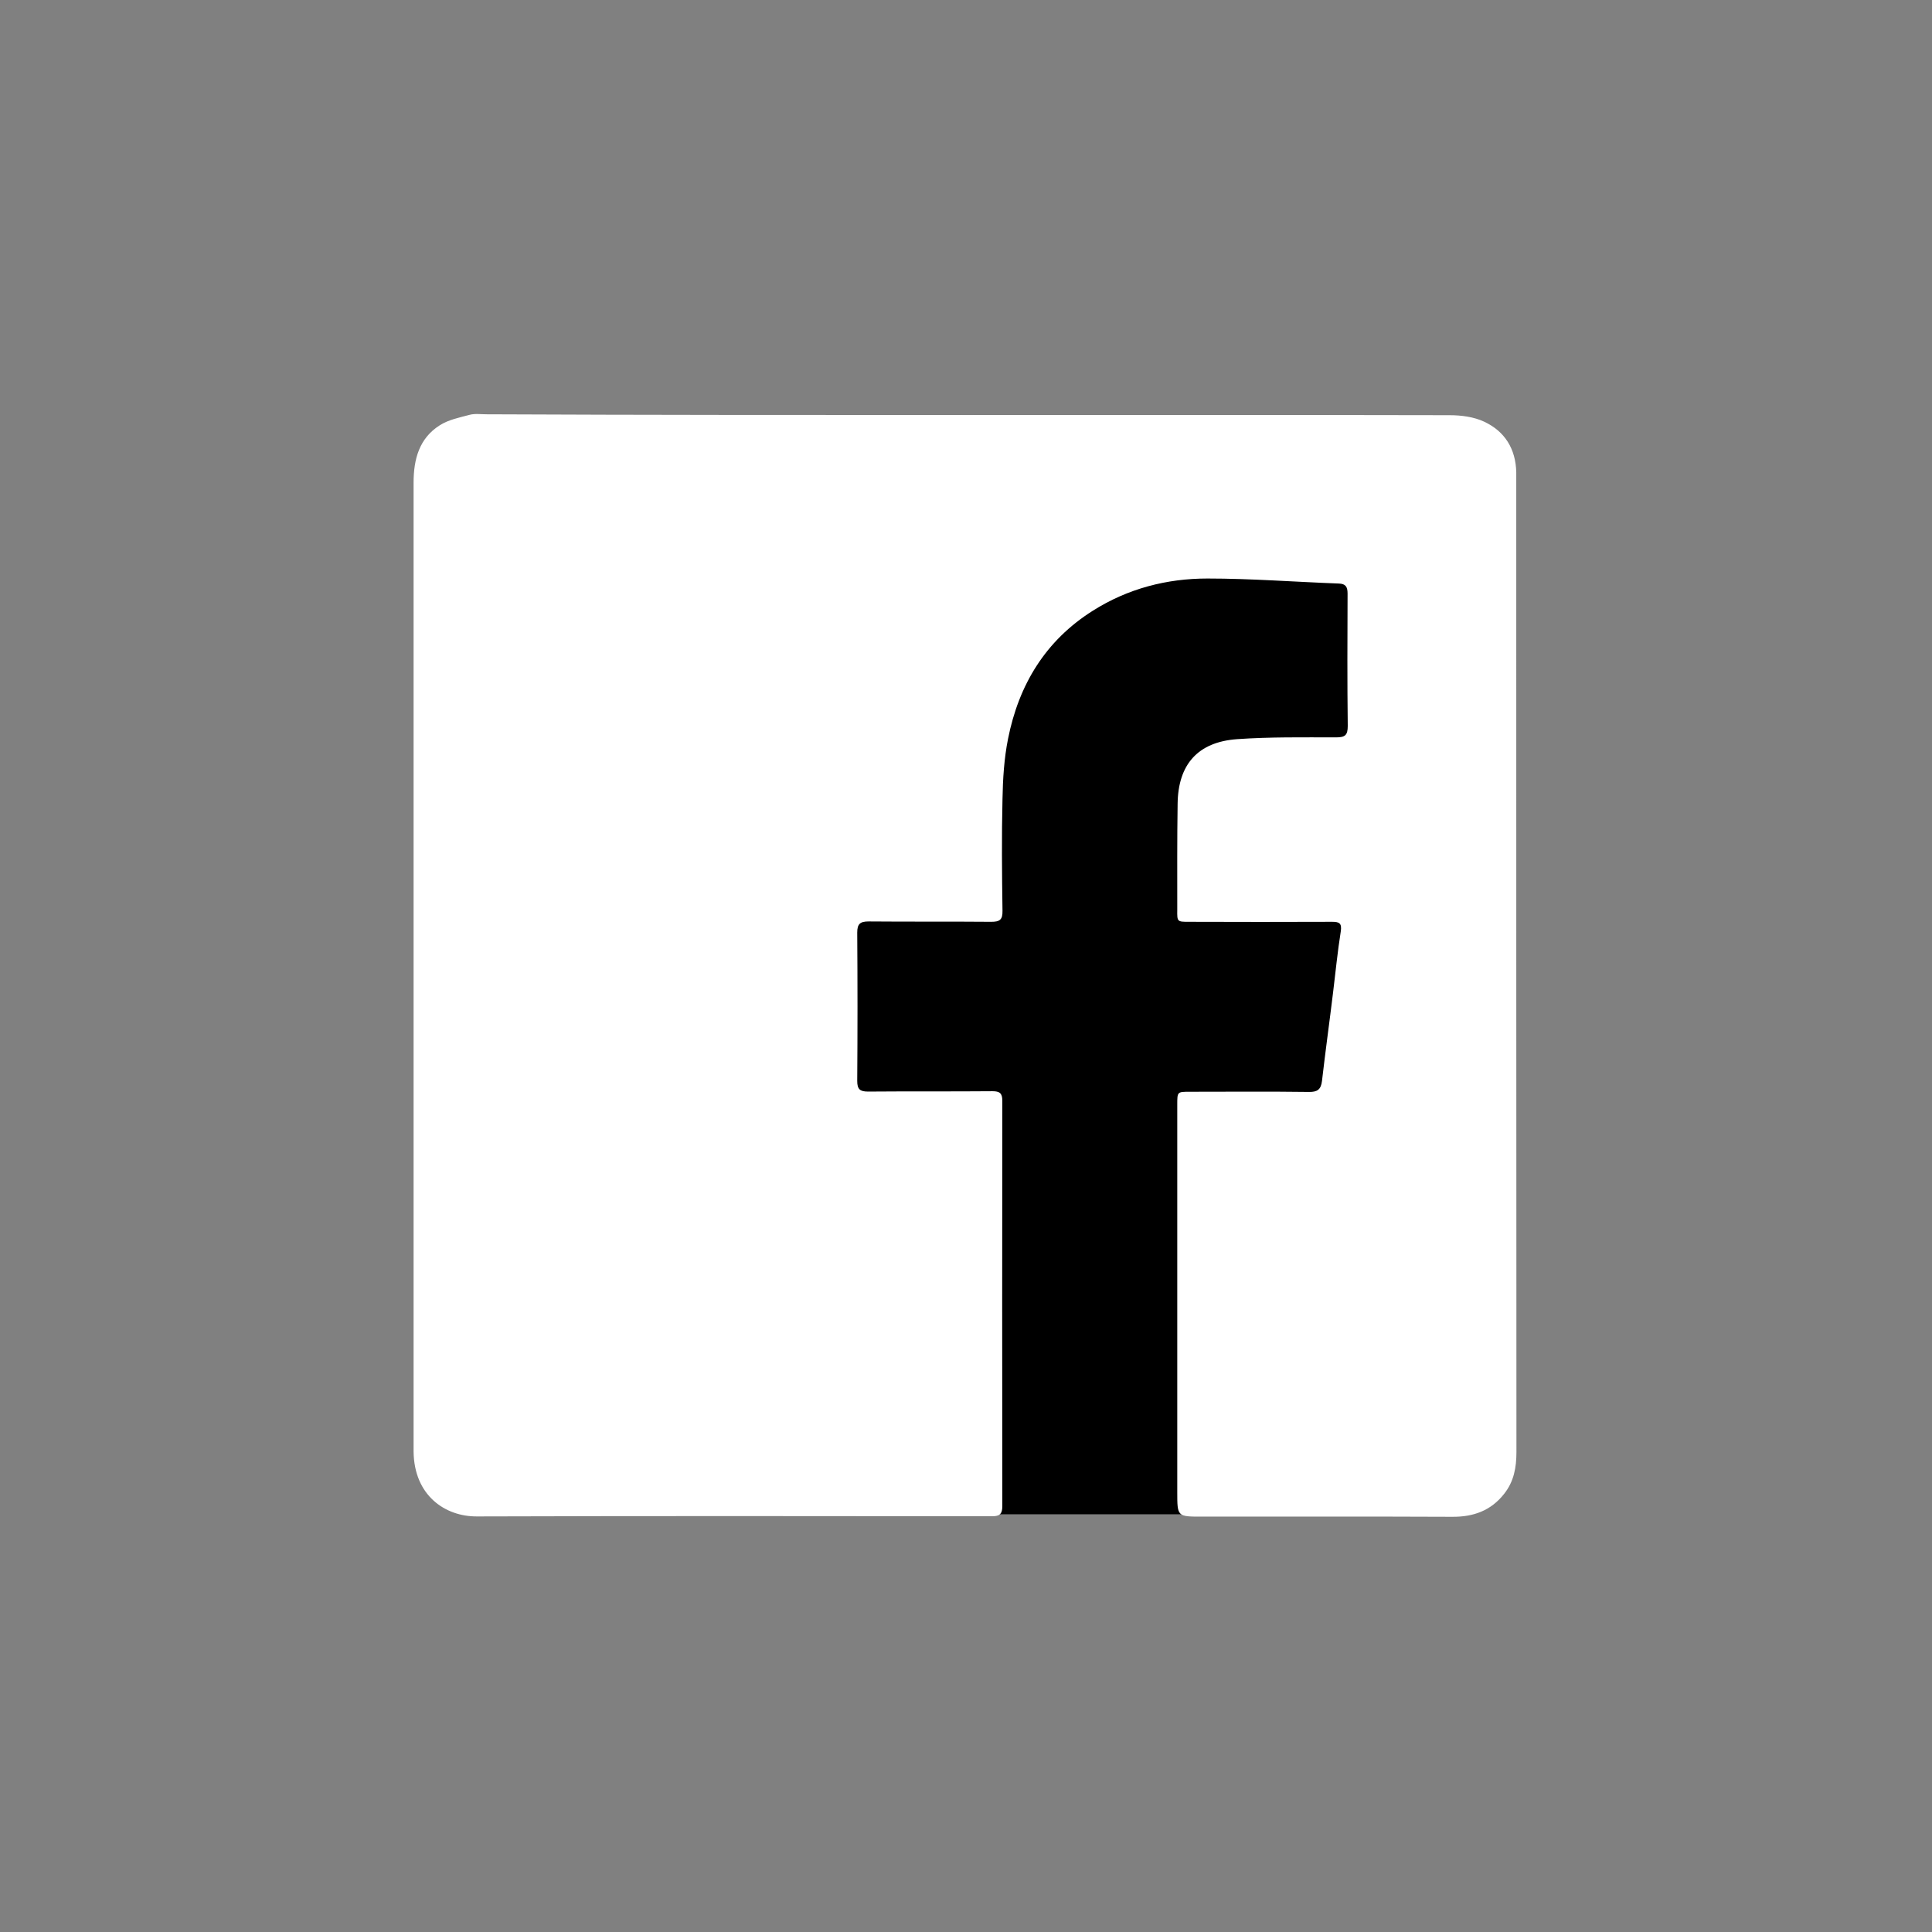 <?xml version="1.0" encoding="UTF-8"?> <!-- Generator: Adobe Illustrator 23.1.0, SVG Export Plug-In . SVG Version: 6.00 Build 0) --> <svg xmlns="http://www.w3.org/2000/svg" xmlns:xlink="http://www.w3.org/1999/xlink" id="Слой_1" x="0px" y="0px" viewBox="0 0 1080 1080" style="enable-background:new 0 0 1080 1080;" xml:space="preserve"><rect x="0" y="0" width="1080" height="1080" fill="#808080" stroke="none"/> <style type="text/css"> .st0{fill:#FFFFFF;} </style> <path d="M807.2,846.5H271.8c-21.7,0-39.3-17.6-39.3-39.3V271.8c0-21.7,17.6-39.3,39.3-39.3h535.4c21.7,0,39.3,17.6,39.3,39.3v535.4 C846.5,828.9,828.9,846.5,807.2,846.5z"></path> <path class="st0" d="M539.8,232c90.2,0,180.4-0.1,270.5,0.1c6.5,0,13.5,0.9,19.3,3.6c11.6,5.4,17.7,15.2,18,28.3c0,1.3,0,2.7,0,4 c0,181.2,0,362.4,0.1,543.7c0,8.6-1.4,16.5-6.9,23.4c-7.4,9.4-17.2,12.9-29,12.8c-46.7-0.2-93.3-0.1-140-0.1 c-13.7,0-13.7,0-13.7-13.7c0-72.2,0-144.4,0-216.6c0-7.2,0-7.2,7-7.2c22.2,0,44.3-0.2,66.5,0.1c4.8,0.1,6.8-1.3,7.4-6.1 c1.9-16.5,4.2-33,6.2-49.5c1.4-11.4,2.5-22.8,4.3-34.1c0.7-4.6-0.8-5.4-4.8-5.4c-26.7,0.1-53.3,0.1-80,0c-6.6,0-6.7,0-6.6-6.6 c0-19.8-0.1-39.7,0.2-59.5c0.3-21.9,11.3-34.4,33.2-36c18.4-1.3,36.9-1,55.4-1c5,0,6.5-1.2,6.5-6.4c-0.3-24.7-0.2-49.3-0.1-74 c0-3.8-1.1-5.5-5-5.6c-24.4-0.9-48.9-2.8-73.3-2.8c-22.8,0-44.5,5.6-64.1,18c-26.5,16.7-41.4,41.4-47.4,71.6 c-2.2,11-2.9,22.4-3.1,33.7c-0.5,20.8-0.3,41.7,0,62.5c0.1,5-1.6,6.1-6.3,6.1c-22.8-0.2-45.7,0-68.5-0.2c-4.7,0-6.4,1.3-6.4,6.2 c0.2,27.7,0.2,55.3,0,83c0,4.7,1.6,5.9,6.1,5.9c23.2-0.2,46.3,0,69.5-0.2c4,0,5.5,1.1,5.5,5.3c-0.1,75.5-0.1,151,0,226.6 c0,4.4-1.4,5.7-5.7,5.7c-96-0.1-192-0.2-288,0.1c-17.8,0.1-35.1-11.7-35.4-36.2c0-0.7,0-1.3,0-2c0-179.9,0-359.8,0-539.7 c0-13,3.1-24.8,14.7-32.1c4.9-3.1,11-4.3,16.6-5.8c3-0.8,6.3-0.3,9.5-0.3C361.4,232,450.6,232,539.8,232z"></path> <g> <circle cx="-1006" cy="113" r="264"></circle> <path class="st0" d="M-962.7,192c18.4,0,35.6,0.4,52.9-0.3c3.9-0.2,10.4-4.1,11-7.2c4.4-23.1,7.6-46.4,11.4-71.2 c-25.8,0-50.2,0-75.4,0c0-19.7-1.3-38,0.3-56c2.2-24.4,16.6-36.2,41.7-36.8c11.5-0.3,23,0,36.3,0c0-21.3,0.2-41.4-0.3-61.5 c-0.1-2.5-4.3-6.9-6.7-7c-25.9-1.2-52.3-5.1-77.7-1.5c-47.6,6.8-76.9,43.5-78,91.7c-0.5,23.1-0.1,46.2-0.1,71 c-23.2,0-45.6,0-68.6,0c0,26.6,0,51.5,0,78.4c22.2,0,44.5,0,67.7,0c0,64.4,0,126.8,0,189.3c-111.9-13.2-236.7-121.3-227.8-286.2 c7.5-138.9,129.3-253.2,270.8-253.1c142.2,0.1,264.1,115.8,270.8,254.7c7.8,162.9-114.8,271.2-228.2,284.7 C-962.7,318.6-962.7,256.5-962.7,192z"></path> </g> </svg> 